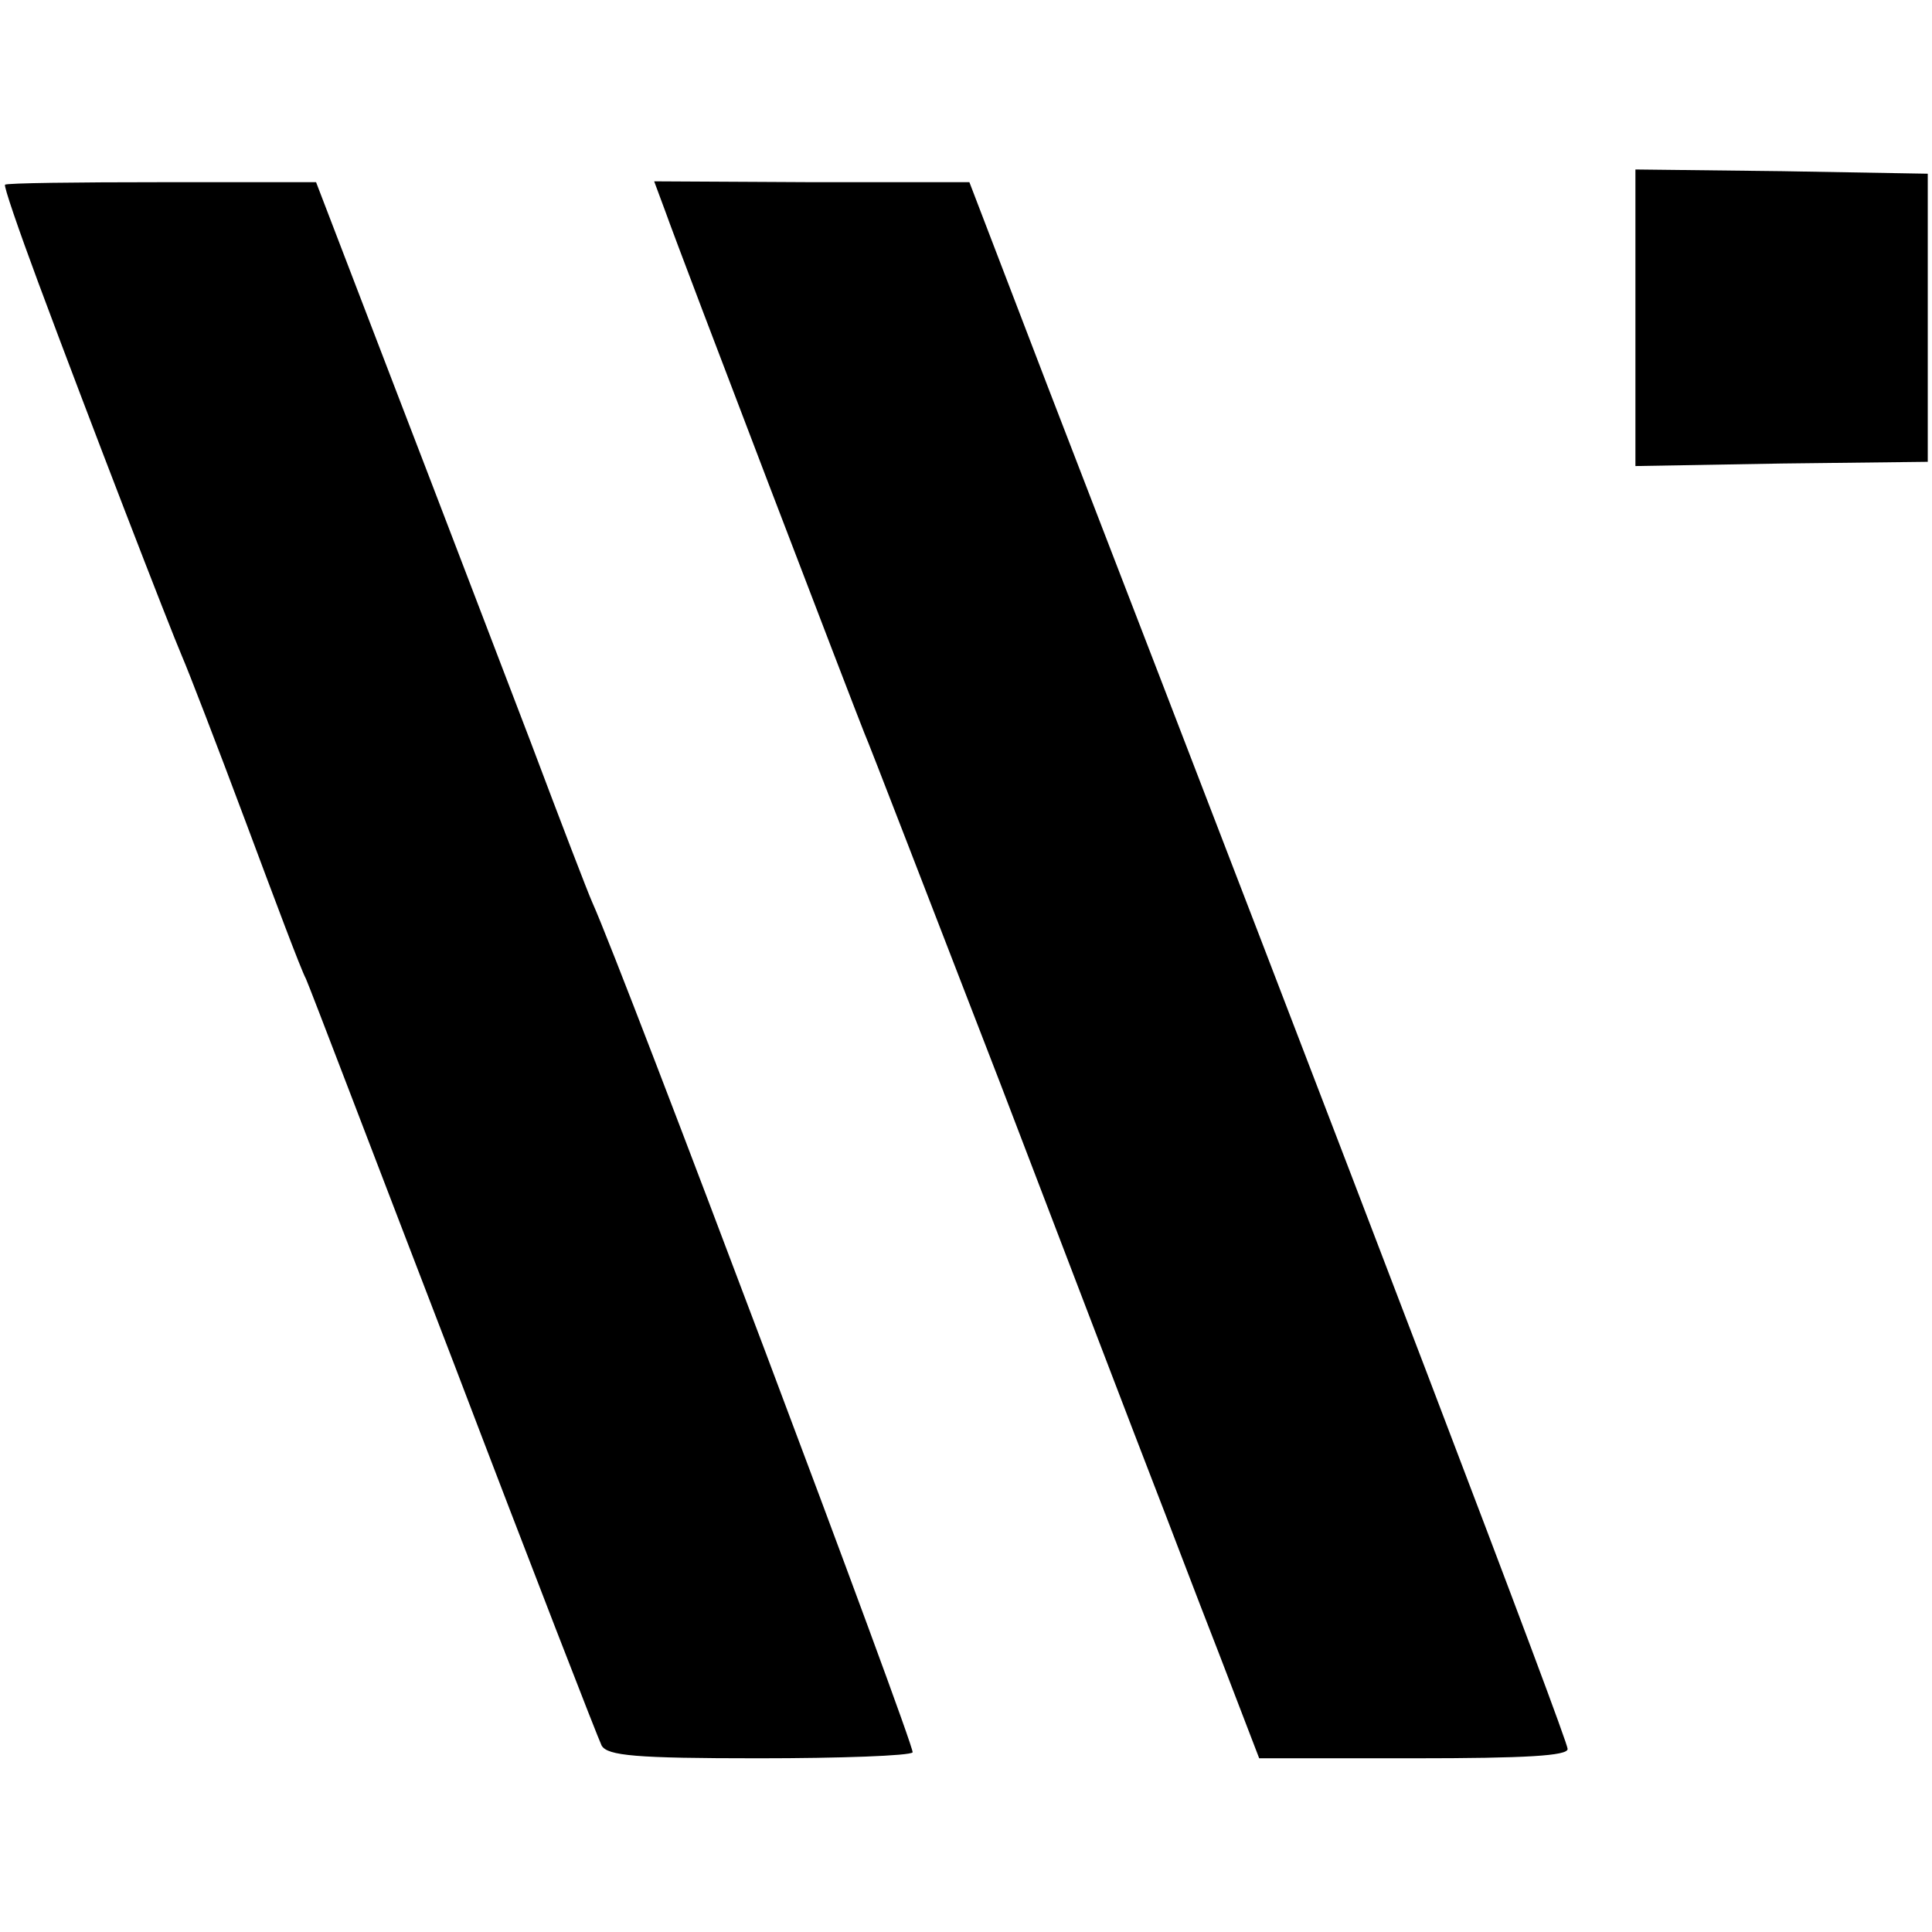 <?xml version="1.0" standalone="no"?>
<!DOCTYPE svg PUBLIC "-//W3C//DTD SVG 20010904//EN"
 "http://www.w3.org/TR/2001/REC-SVG-20010904/DTD/svg10.dtd">
<svg version="1.0" xmlns="http://www.w3.org/2000/svg"
 width="228pt" height="228pt" viewBox="0 0 228 228"
 preserveAspectRatio="xMidYMid meet">
<g transform="translate(0,228) scale(0.1,-0.1)"
fill="#000000" stroke="none">
<path d="M1930 1905 l0 -175 173 3 172 2 0 170 0 170 -172 3 -173 2 0 -175z"/>
<path d="M6 2062 c-2 -1 16 -53 39 -115 61 -164 155 -407 170 -442 7 -16 41
-104 75 -195 34 -91 65 -174 71 -185 5 -11 83 -216 175 -455 91 -239 170 -442
174 -450 7 -12 40 -15 185 -15 97 0 179 3 182 7 3 7 -341 921 -378 1003 -5 11
-38 97 -73 190 -36 94 -107 280 -159 415 l-94 245 -182 0 c-100 0 -184 -1
-185 -3z"/>
<path d="M785 2031 c21 -59 226 -594 235 -616 5 -11 77 -198 161 -415 83 -217
164 -429 180 -470 16 -41 50 -131 77 -200 l48 -125 182 0 c134 0 182 3 182 11
0 11 -242 646 -614 1609 l-92 240 -186 0 -186 1 13 -35z"/>
</g>
</svg>
